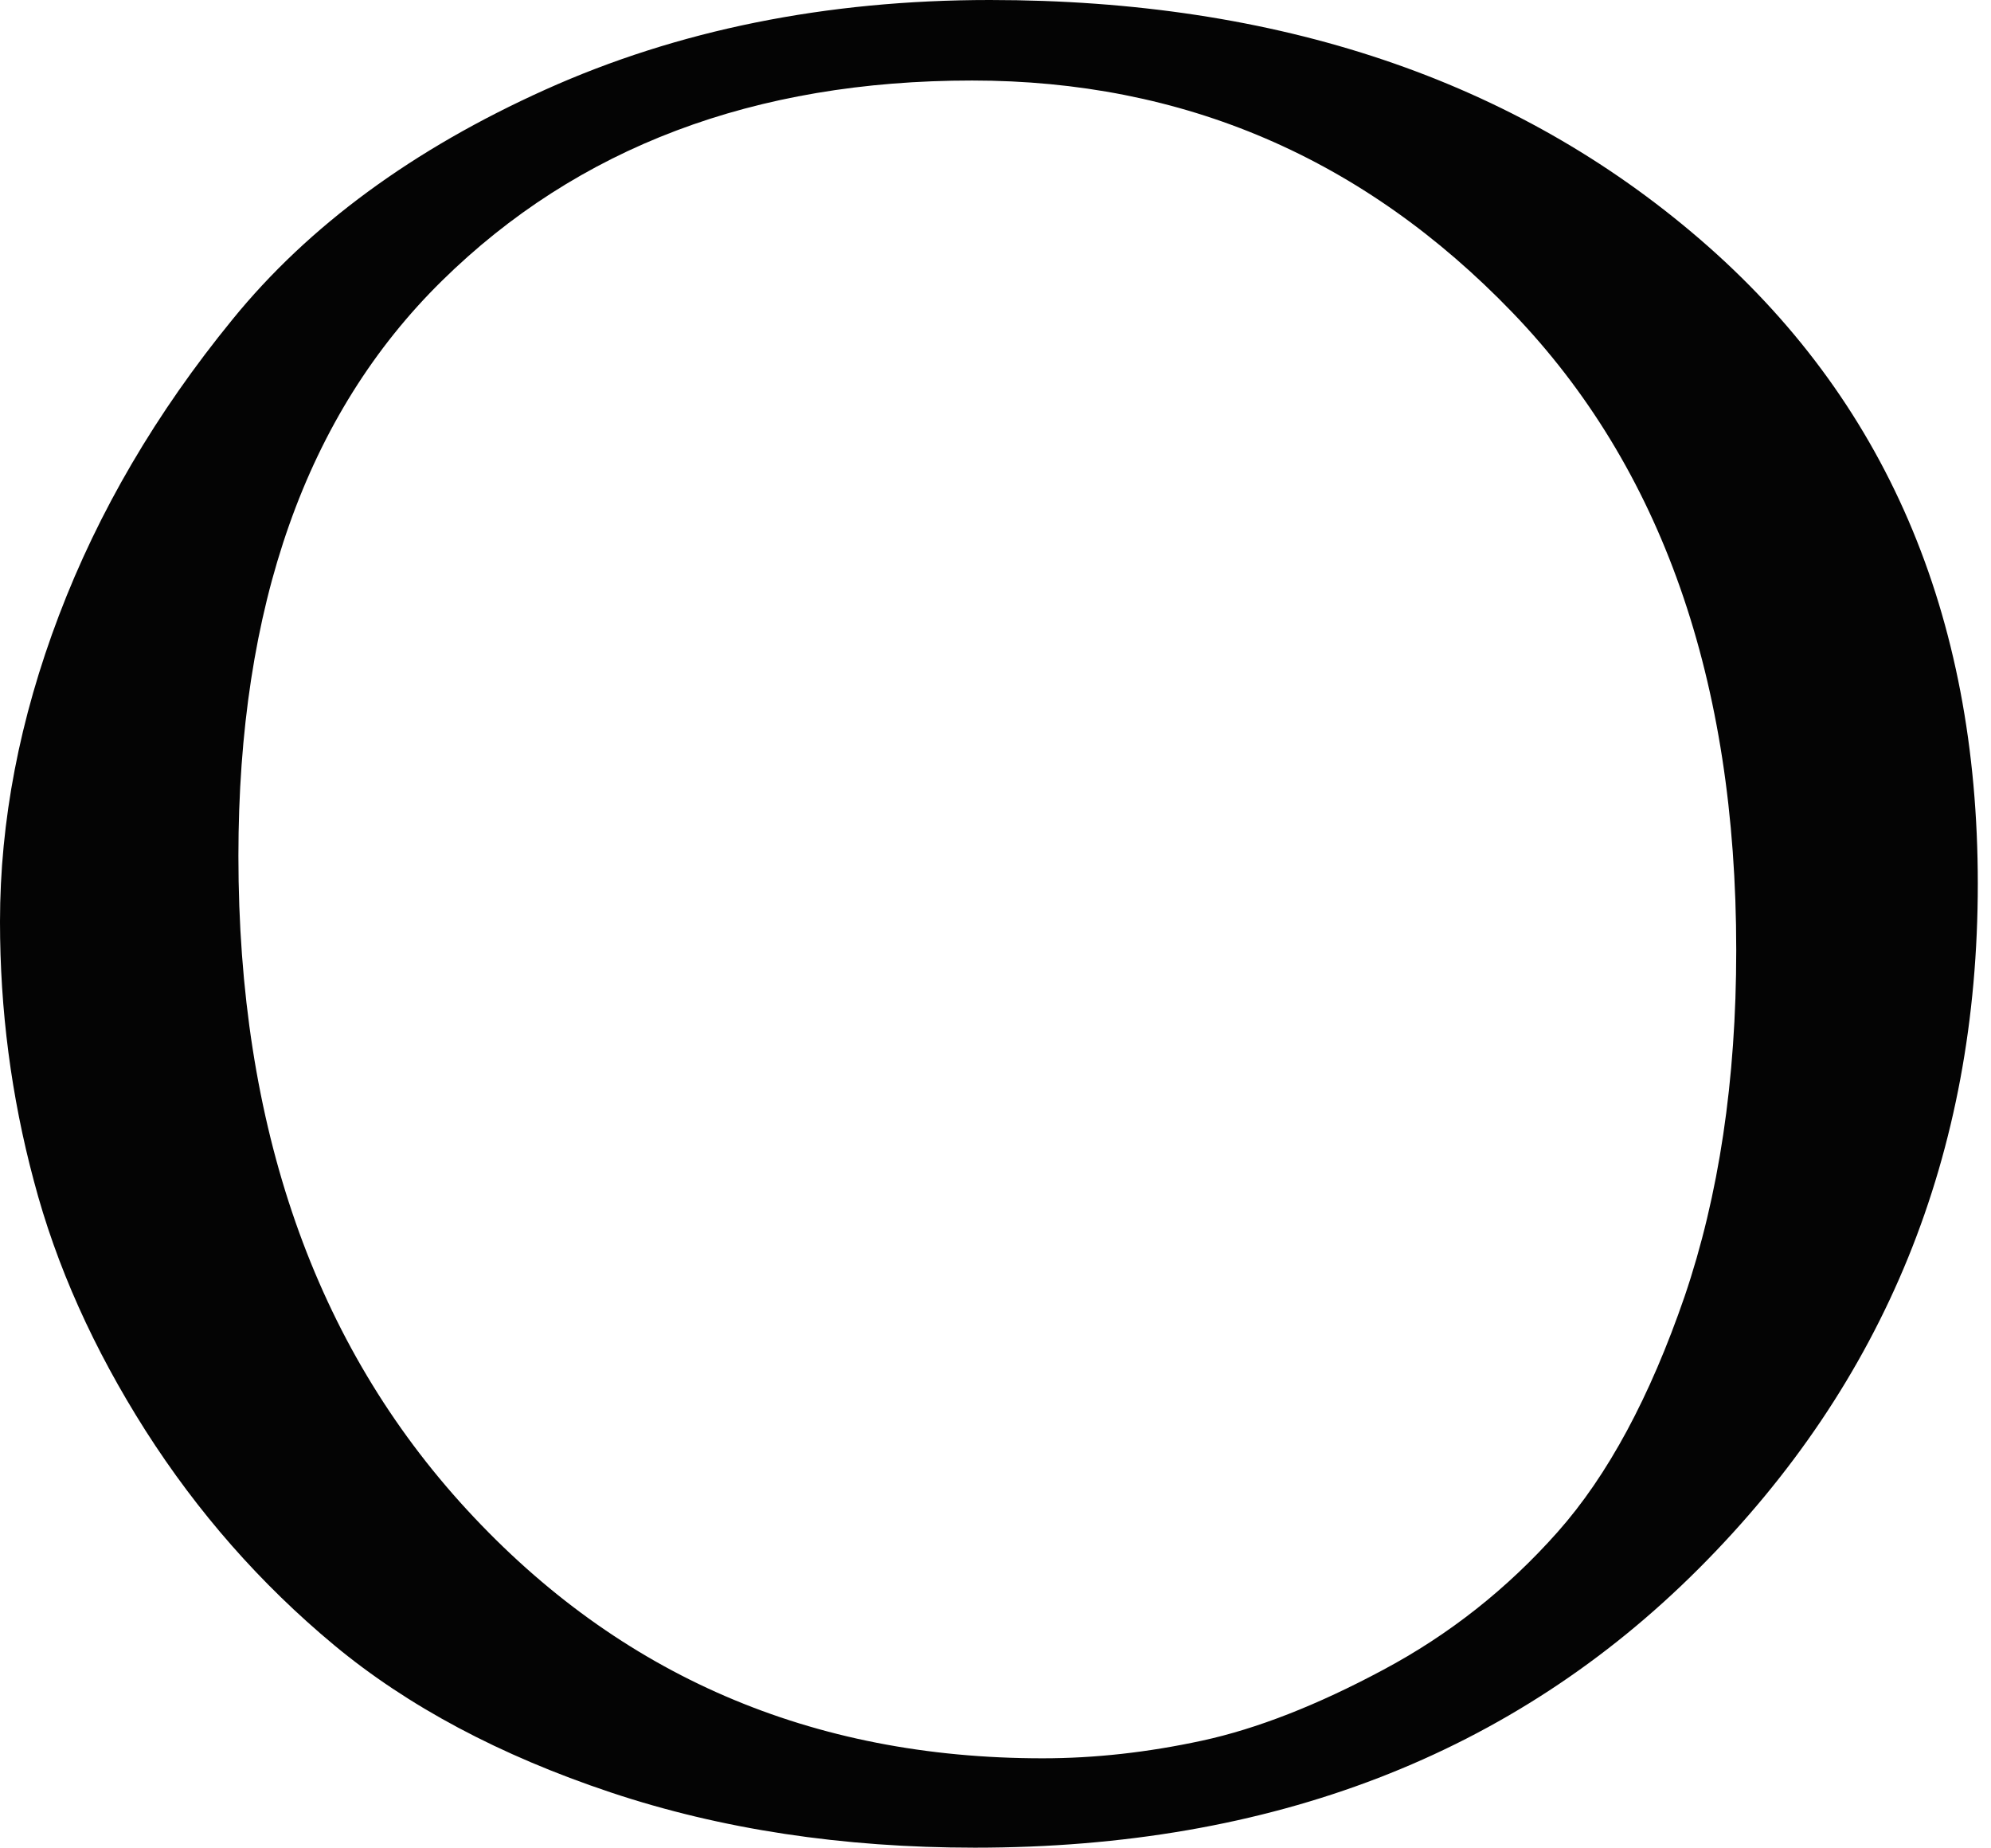 <?xml version="1.0" encoding="UTF-8"?> <svg xmlns="http://www.w3.org/2000/svg" width="97" height="90" viewBox="0 0 97 90" fill="none"> <path d="M47.498 90C41.053 90 35.135 89.107 29.744 87.305C24.353 85.504 19.863 83.112 16.275 80.131C12.687 77.149 9.625 73.658 7.092 69.688C4.558 65.702 2.738 61.653 1.65 57.523C0.544 53.394 0 49.185 0 44.896C0 40.002 0.952 35.027 2.874 29.973C4.796 24.919 7.602 20.12 11.326 15.561C15.033 11.001 20.118 7.27 26.564 4.368C33.009 1.467 40.236 0 48.229 0C62.259 0 73.807 3.89 82.82 11.655C91.833 19.419 96.357 29.894 96.357 43.047C96.357 56.216 91.833 67.328 82.769 76.4C73.705 85.472 61.953 90 47.498 90ZM50.797 85.647C53.331 85.647 55.916 85.36 58.569 84.786C61.222 84.212 64.164 83.064 67.378 81.343C70.609 79.621 73.433 77.388 75.881 74.63C78.33 71.872 80.388 68.046 82.072 63.151C83.738 58.257 84.588 52.629 84.588 46.283C84.588 33.114 80.949 22.767 73.688 15.226C66.426 7.685 57.651 3.922 47.362 3.922C36.75 3.922 28.145 7.174 21.53 13.679C14.914 20.184 11.615 29.527 11.615 41.692C11.615 54.861 15.322 65.479 22.754 73.546C30.186 81.614 39.539 85.647 50.797 85.647Z" fill="#040404"></path> </svg> 